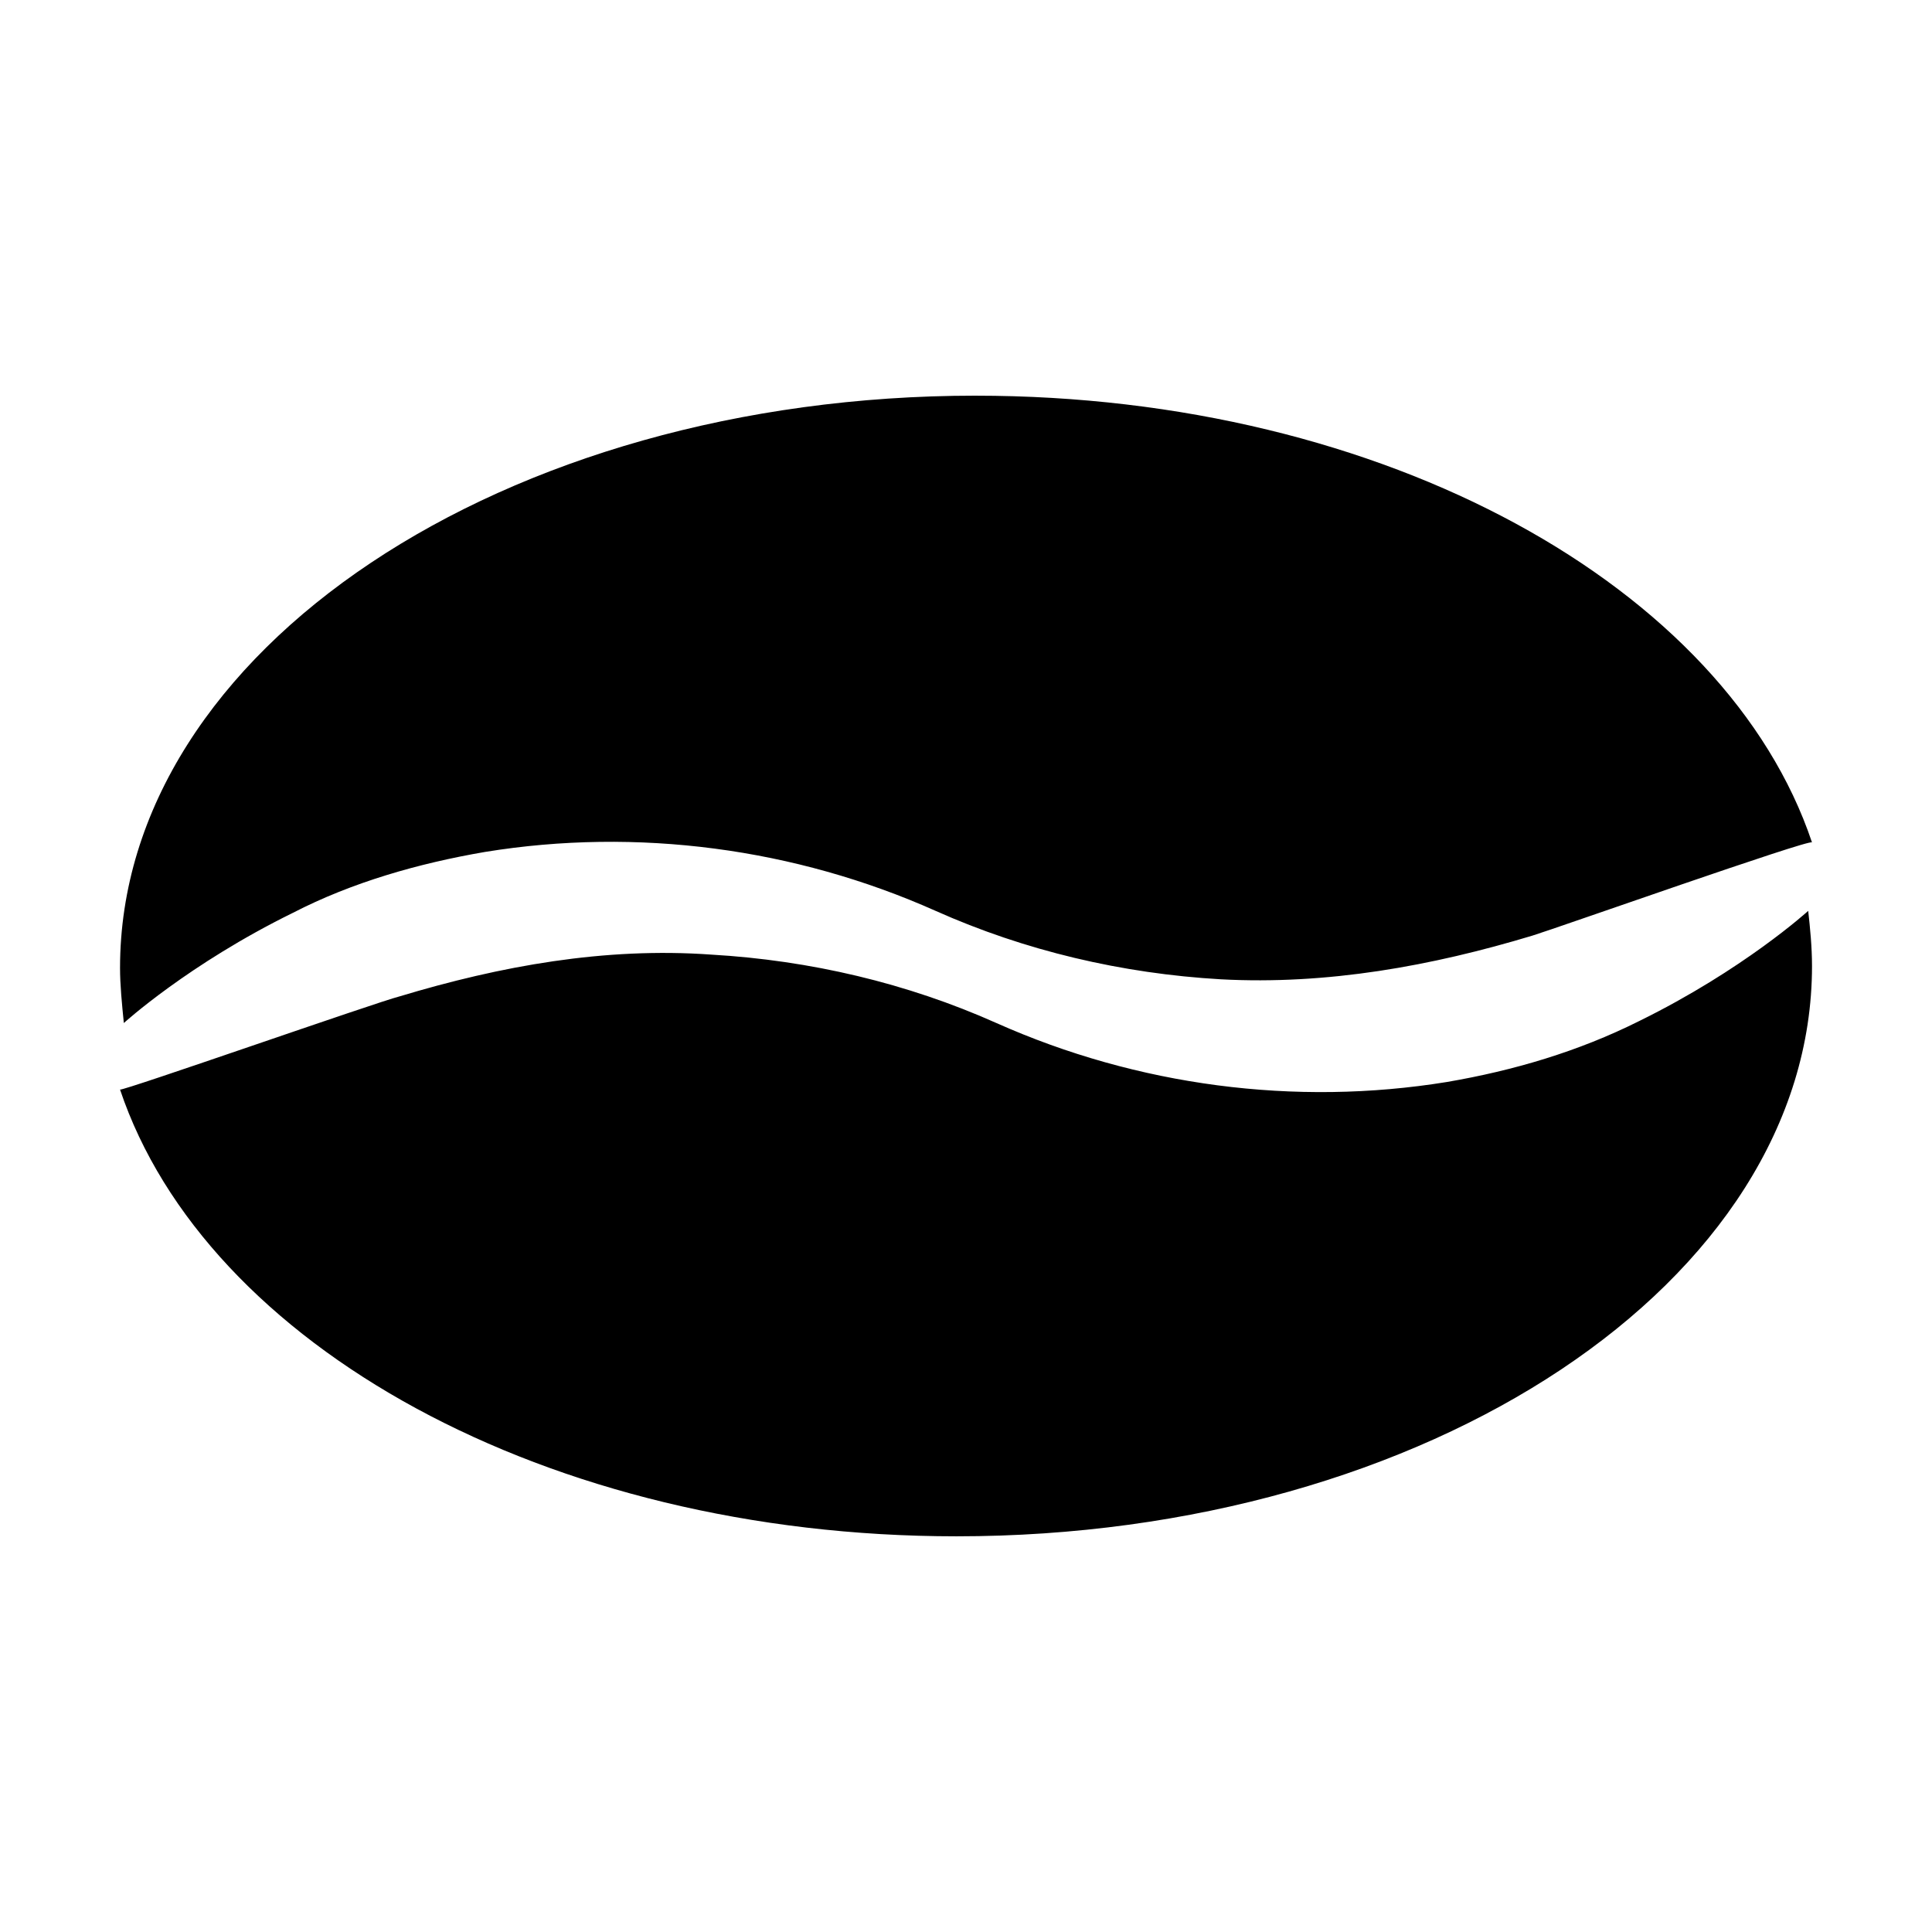 <?xml version="1.0" encoding="UTF-8"?>
<!-- The Best Svg Icon site in the world: iconSvg.co, Visit us! https://iconsvg.co -->
<svg fill="#000000" width="800px" height="800px" version="1.1" viewBox="144 144 512 512" xmlns="http://www.w3.org/2000/svg">
 <path d="m402.52 248.86c108.82 0 199.01 50.887 221.68 118.39-0.504-1.008-67.512 22.672-74.059 24.688-26.703 8.062-54.414 13.098-82.629 11.586-26.199-1.512-51.891-7.559-75.57-18.137-37.281-16.625-79.098-22.168-119.4-15.617-17.633 3.023-35.266 8.062-50.883 16.121-27.711 13.602-44.84 29.223-44.84 29.223-0.504-5.039-1.008-10.078-1.008-14.609 0-84.137 101.77-151.65 226.71-151.65zm221.68 151.14c0-5.039-0.504-10.078-1.008-14.609 0 0-17.129 15.617-44.84 29.223-16.121 8.062-33.25 13.098-50.883 16.121-40.305 6.551-82.121 1.008-119.4-15.617-23.68-10.578-49.375-16.625-75.57-18.137-28.219-2.019-55.926 3.019-82.629 11.078-6.047 1.512-73.555 25.191-74.059 24.688 22.672 67.512 112.85 118.39 221.68 118.39 124.95 0 226.71-67.508 226.71-151.14z"/>
</svg>